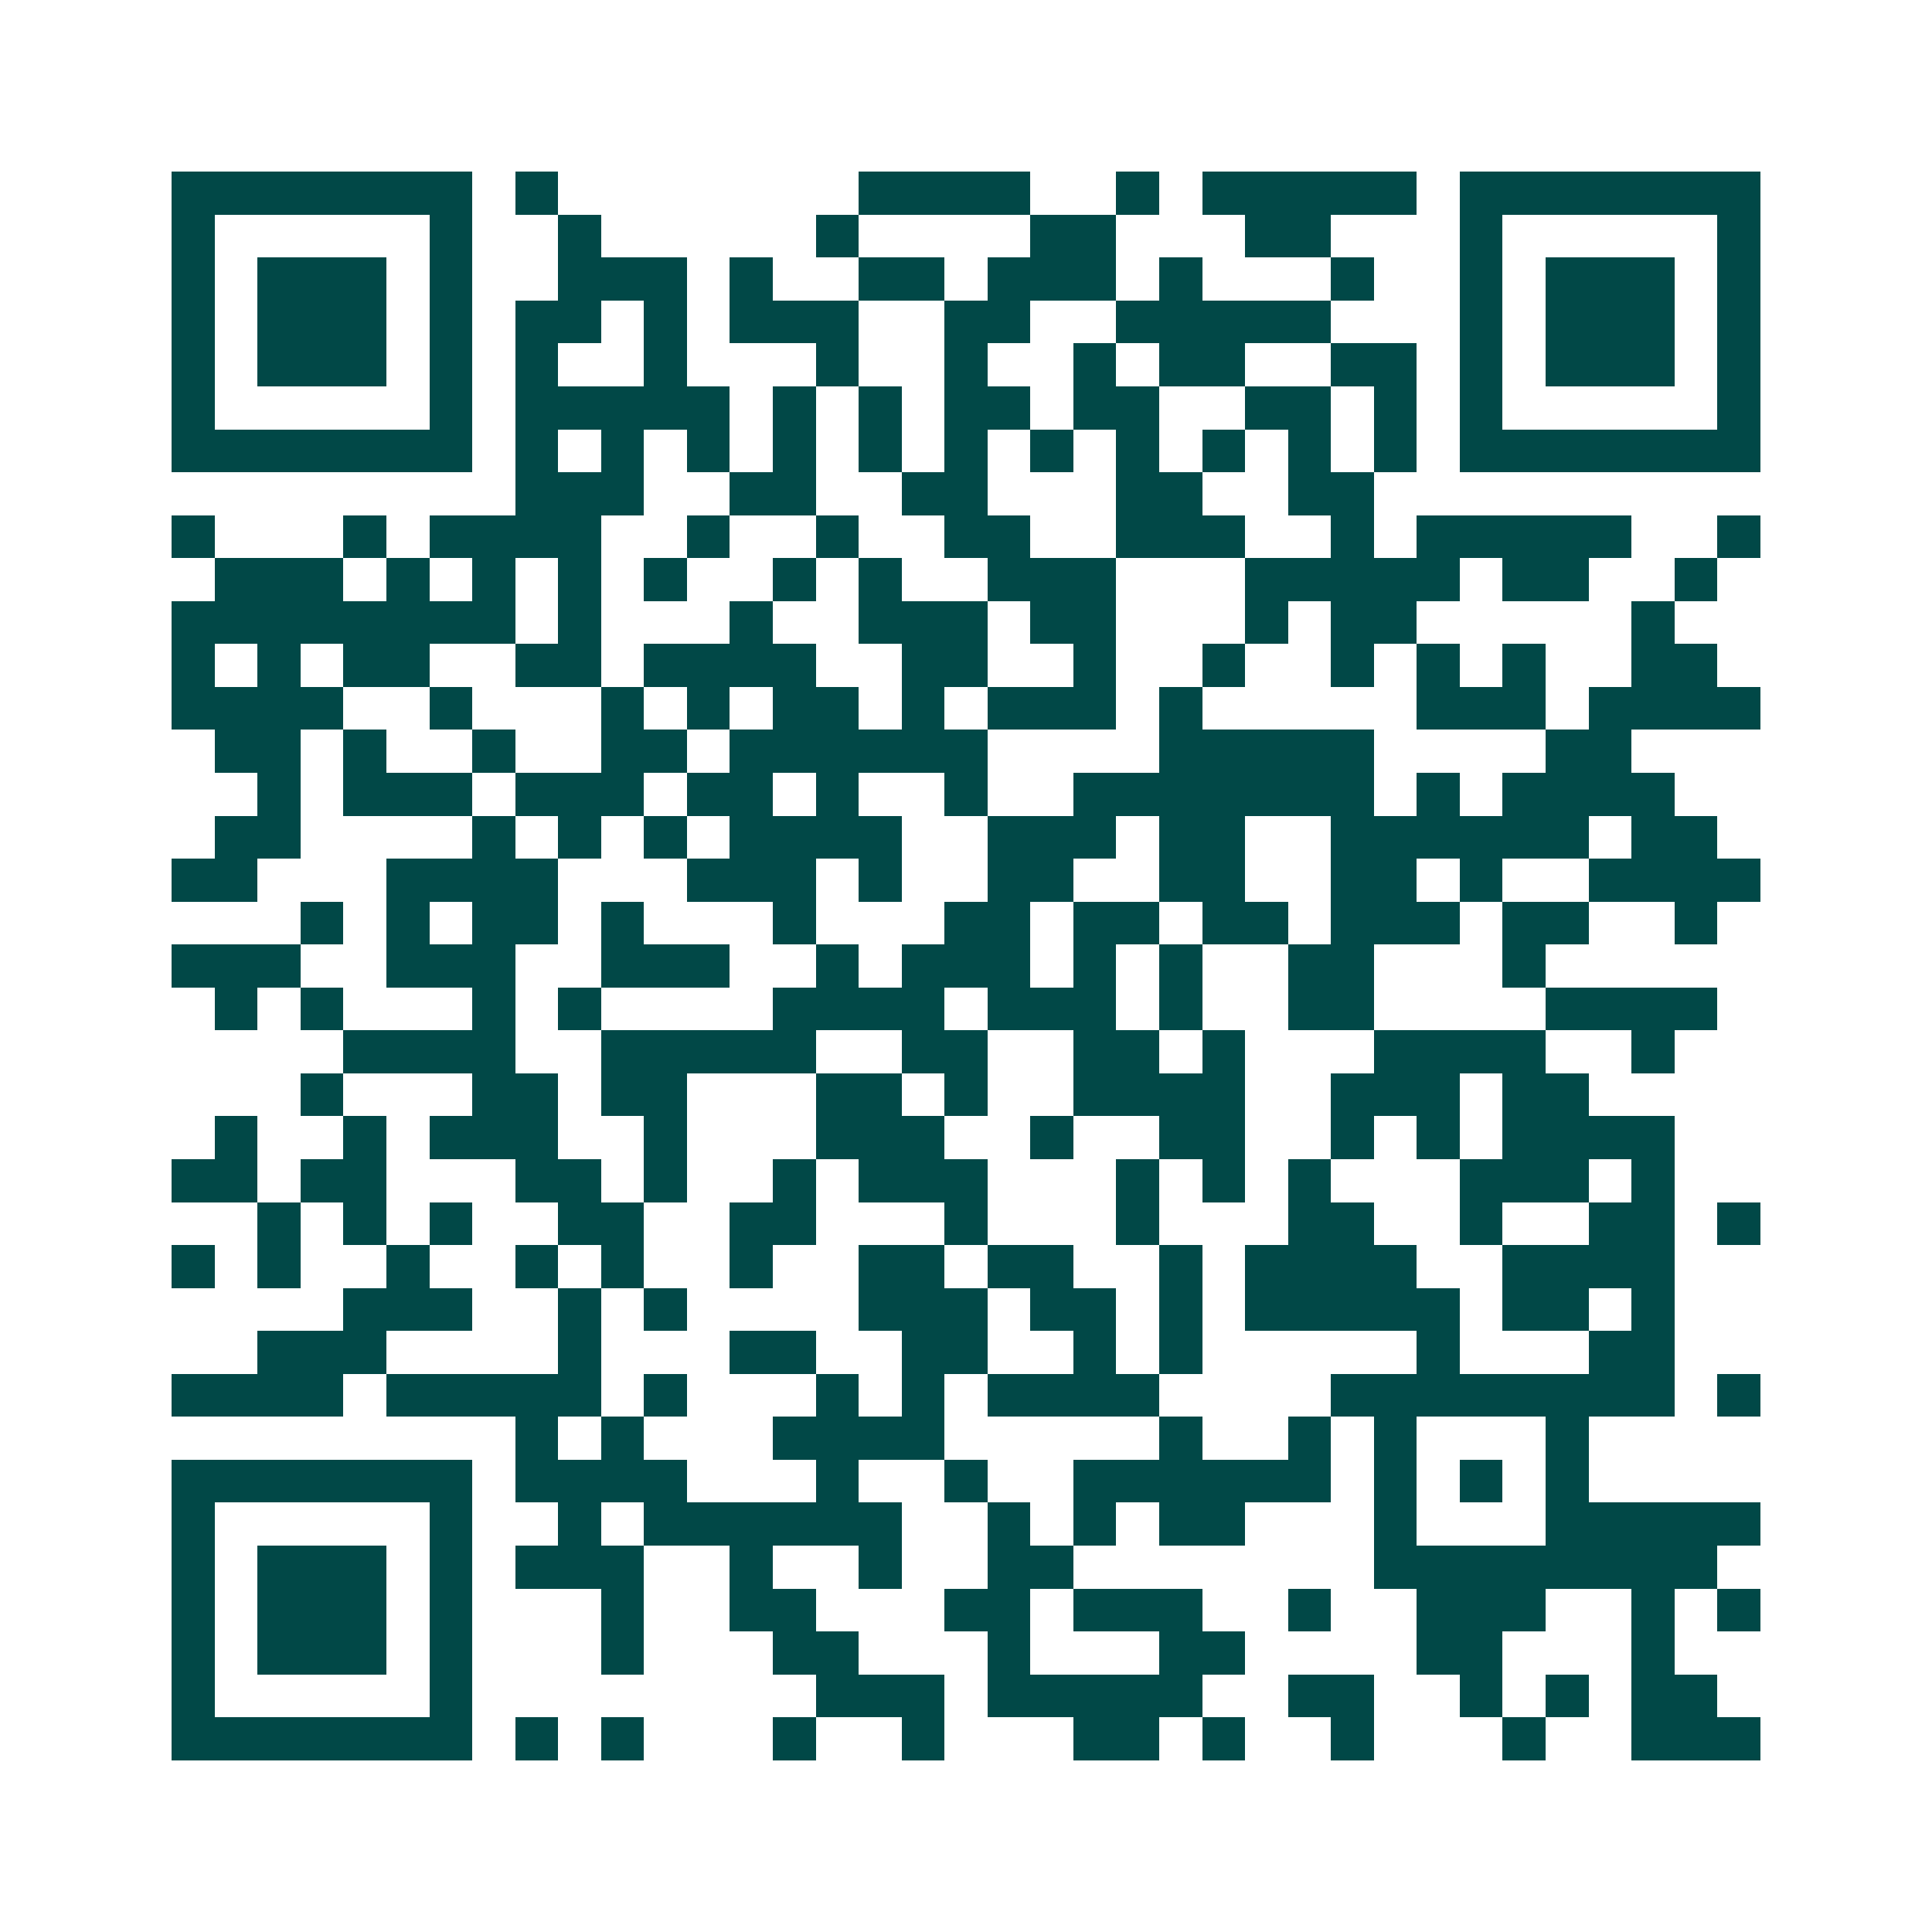 <svg xmlns="http://www.w3.org/2000/svg" width="200" height="200" viewBox="0 0 45 45" shape-rendering="crispEdges"><path fill="#ffffff" d="M0 0h45v45H0z"/><path stroke="#014847" d="M4 4.5h7m1 0h1m7 0h4m2 0h1m1 0h5m1 0h7M4 5.5h1m5 0h1m2 0h1m5 0h1m4 0h2m3 0h2m3 0h1m5 0h1M4 6.5h1m1 0h3m1 0h1m2 0h3m1 0h1m2 0h2m1 0h3m1 0h1m3 0h1m2 0h1m1 0h3m1 0h1M4 7.5h1m1 0h3m1 0h1m1 0h2m1 0h1m1 0h3m2 0h2m2 0h5m3 0h1m1 0h3m1 0h1M4 8.5h1m1 0h3m1 0h1m1 0h1m2 0h1m3 0h1m2 0h1m2 0h1m1 0h2m2 0h2m1 0h1m1 0h3m1 0h1M4 9.5h1m5 0h1m1 0h5m1 0h1m1 0h1m1 0h2m1 0h2m2 0h2m1 0h1m1 0h1m5 0h1M4 10.5h7m1 0h1m1 0h1m1 0h1m1 0h1m1 0h1m1 0h1m1 0h1m1 0h1m1 0h1m1 0h1m1 0h1m1 0h7M12 11.5h3m2 0h2m2 0h2m3 0h2m2 0h2M4 12.5h1m3 0h1m1 0h4m2 0h1m2 0h1m2 0h2m2 0h3m2 0h1m1 0h5m2 0h1M5 13.5h3m1 0h1m1 0h1m1 0h1m1 0h1m2 0h1m1 0h1m2 0h3m3 0h5m1 0h2m2 0h1M4 14.5h8m1 0h1m3 0h1m2 0h3m1 0h2m3 0h1m1 0h2m5 0h1M4 15.5h1m1 0h1m1 0h2m2 0h2m1 0h4m2 0h2m2 0h1m2 0h1m2 0h1m1 0h1m1 0h1m2 0h2M4 16.5h4m2 0h1m3 0h1m1 0h1m1 0h2m1 0h1m1 0h3m1 0h1m5 0h3m1 0h4M5 17.5h2m1 0h1m2 0h1m2 0h2m1 0h6m4 0h5m4 0h2M6 18.5h1m1 0h3m1 0h3m1 0h2m1 0h1m2 0h1m2 0h7m1 0h1m1 0h4M5 19.5h2m4 0h1m1 0h1m1 0h1m1 0h4m2 0h3m1 0h2m2 0h6m1 0h2M4 20.5h2m3 0h4m3 0h3m1 0h1m2 0h2m2 0h2m2 0h2m1 0h1m2 0h4M7 21.5h1m1 0h1m1 0h2m1 0h1m3 0h1m3 0h2m1 0h2m1 0h2m1 0h3m1 0h2m2 0h1M4 22.5h3m2 0h3m2 0h3m2 0h1m1 0h3m1 0h1m1 0h1m2 0h2m3 0h1M5 23.5h1m1 0h1m3 0h1m1 0h1m4 0h4m1 0h3m1 0h1m2 0h2m4 0h4M8 24.5h4m2 0h5m2 0h2m2 0h2m1 0h1m3 0h4m2 0h1M7 25.5h1m3 0h2m1 0h2m3 0h2m1 0h1m2 0h4m2 0h3m1 0h2M5 26.5h1m2 0h1m1 0h3m2 0h1m3 0h3m2 0h1m2 0h2m2 0h1m1 0h1m1 0h4M4 27.5h2m1 0h2m3 0h2m1 0h1m2 0h1m1 0h3m3 0h1m1 0h1m1 0h1m3 0h3m1 0h1M6 28.5h1m1 0h1m1 0h1m2 0h2m2 0h2m3 0h1m3 0h1m3 0h2m2 0h1m2 0h2m1 0h1M4 29.5h1m1 0h1m2 0h1m2 0h1m1 0h1m2 0h1m2 0h2m1 0h2m2 0h1m1 0h4m2 0h4M8 30.5h3m2 0h1m1 0h1m4 0h3m1 0h2m1 0h1m1 0h5m1 0h2m1 0h1M6 31.5h3m4 0h1m3 0h2m2 0h2m2 0h1m1 0h1m5 0h1m3 0h2M4 32.5h4m1 0h5m1 0h1m3 0h1m1 0h1m1 0h4m4 0h8m1 0h1M12 33.5h1m1 0h1m3 0h4m5 0h1m2 0h1m1 0h1m3 0h1M4 34.5h7m1 0h4m3 0h1m2 0h1m2 0h6m1 0h1m1 0h1m1 0h1M4 35.5h1m5 0h1m2 0h1m1 0h6m2 0h1m1 0h1m1 0h2m3 0h1m3 0h5M4 36.5h1m1 0h3m1 0h1m1 0h3m2 0h1m2 0h1m2 0h2m7 0h8M4 37.5h1m1 0h3m1 0h1m3 0h1m2 0h2m3 0h2m1 0h3m2 0h1m2 0h3m2 0h1m1 0h1M4 38.5h1m1 0h3m1 0h1m3 0h1m3 0h2m3 0h1m3 0h2m4 0h2m3 0h1M4 39.5h1m5 0h1m8 0h3m1 0h5m2 0h2m2 0h1m1 0h1m1 0h2M4 40.5h7m1 0h1m1 0h1m3 0h1m2 0h1m3 0h2m1 0h1m2 0h1m3 0h1m2 0h3"/></svg>
